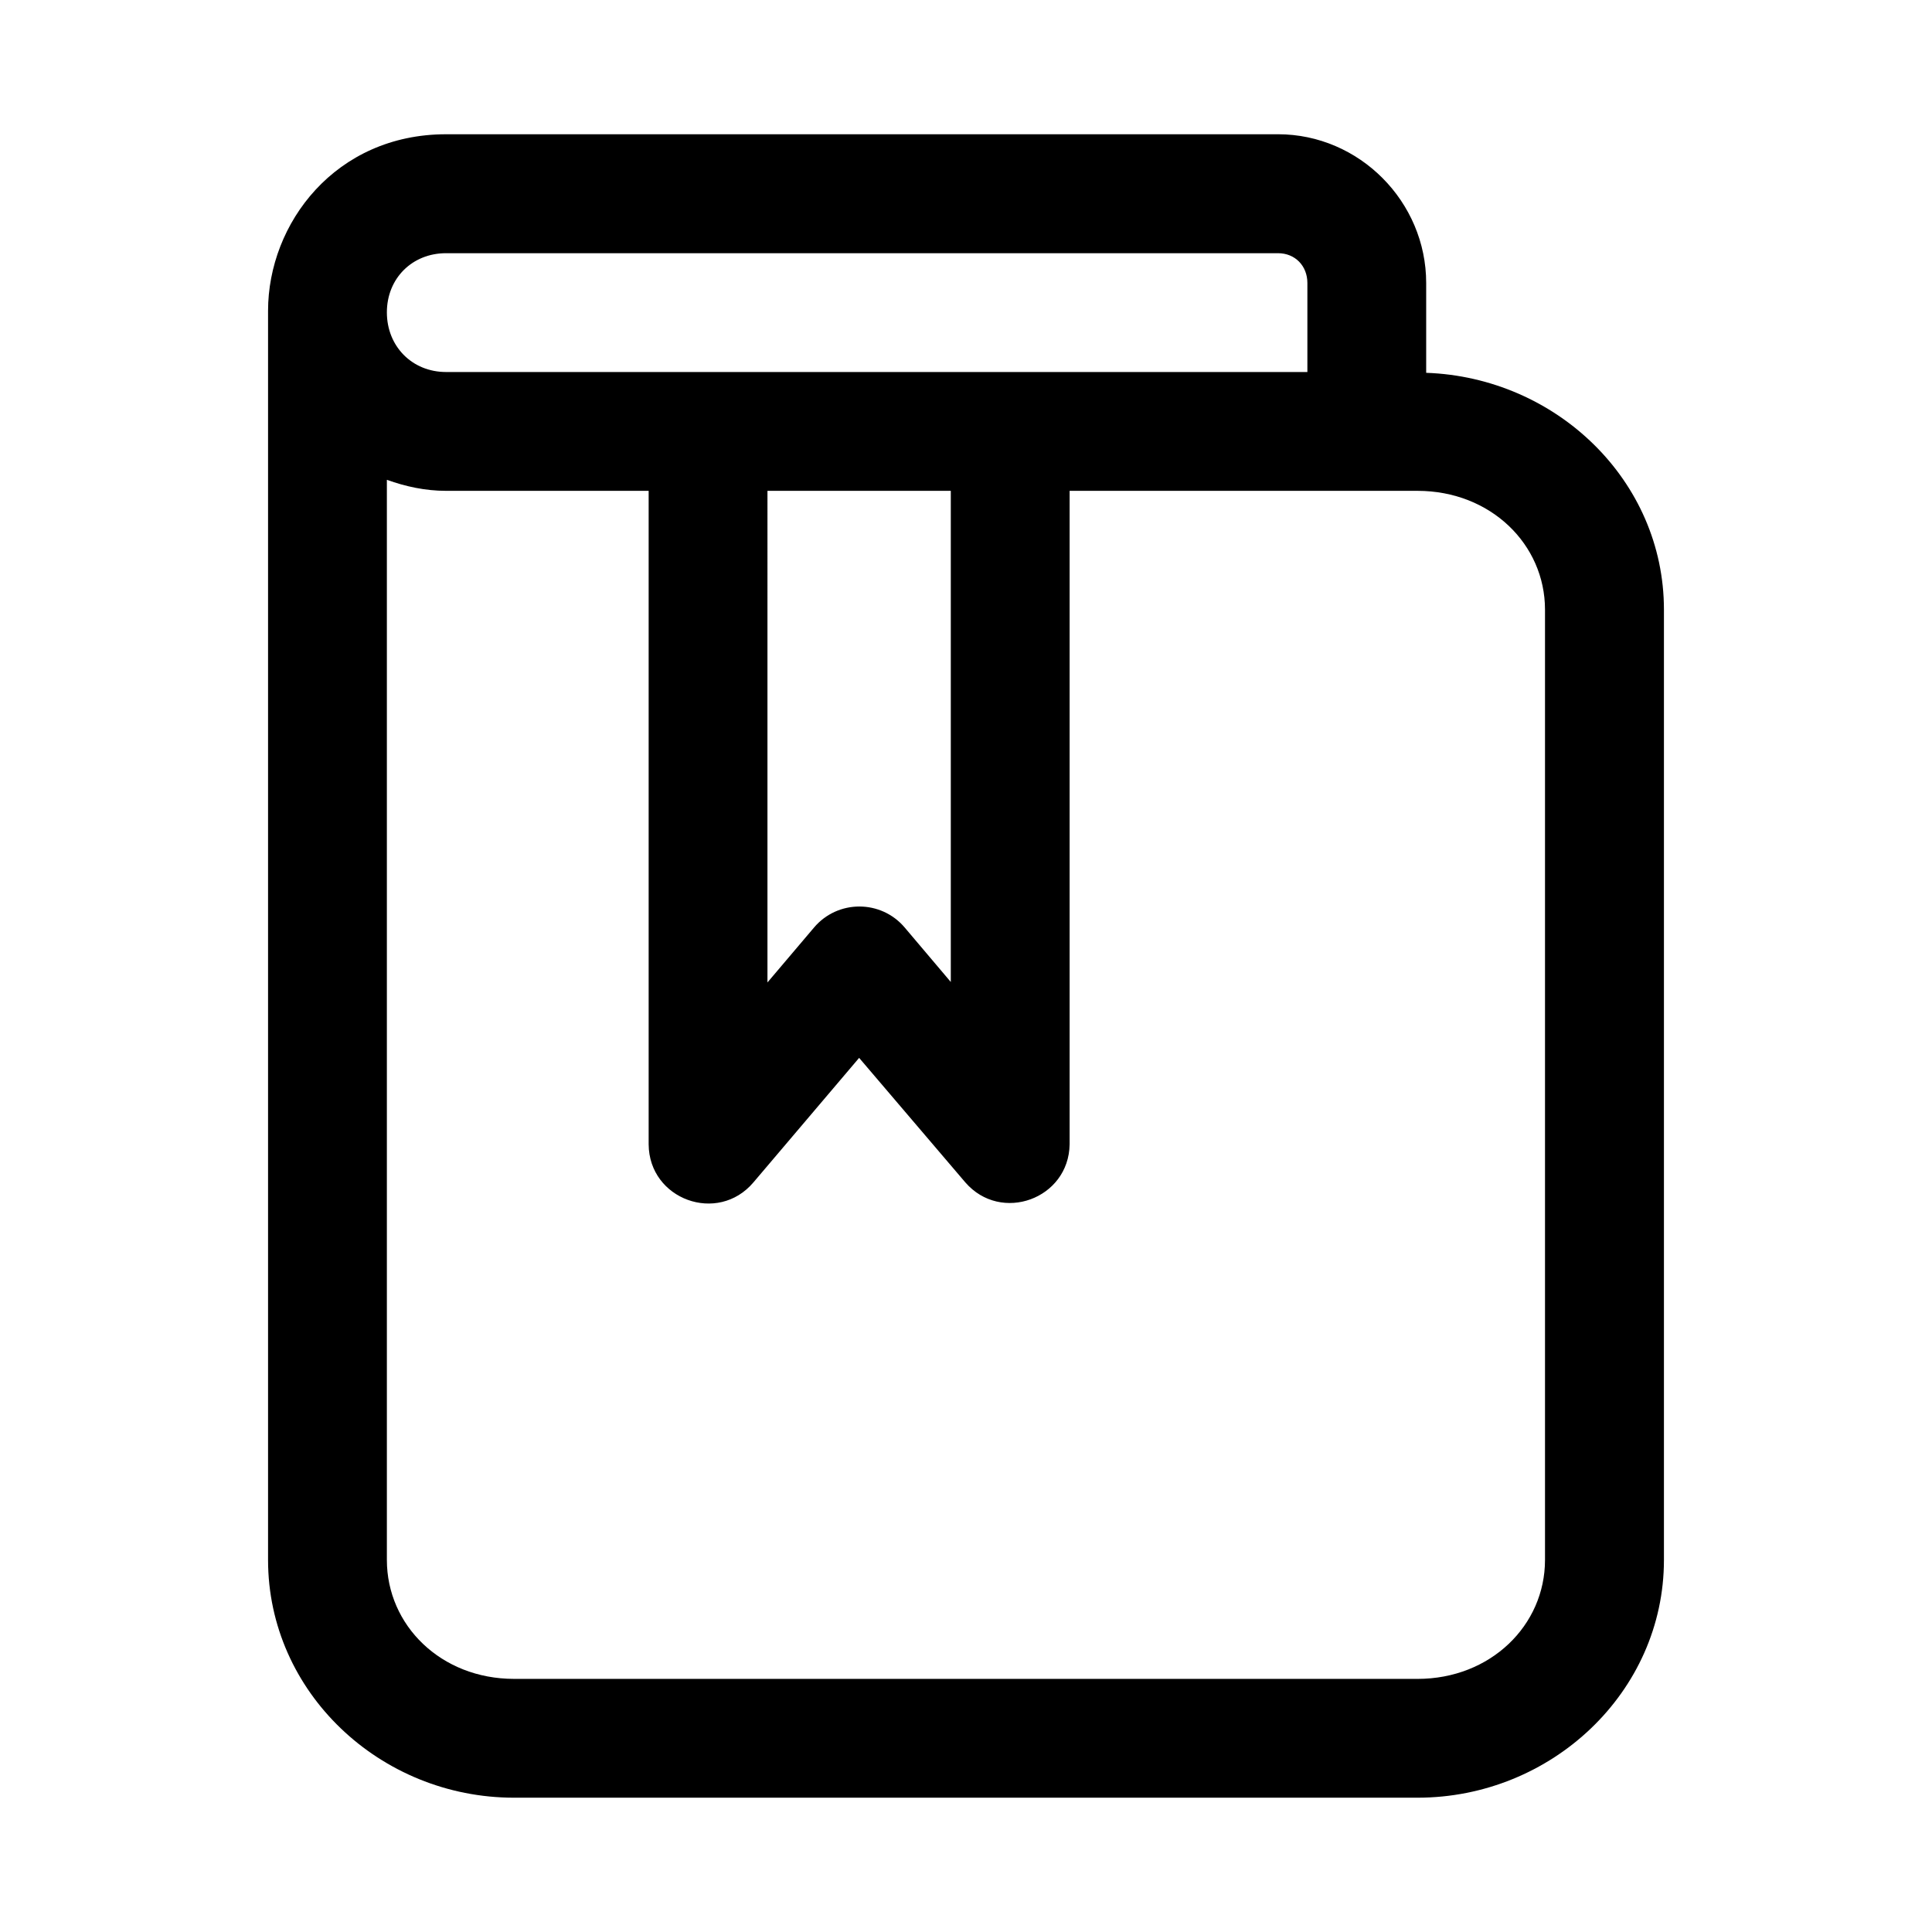 <?xml version="1.0" encoding="UTF-8"?>
<!-- Uploaded to: SVG Repo, www.svgrepo.com, Generator: SVG Repo Mixer Tools -->
<svg fill="#000000" width="800px" height="800px" version="1.1" viewBox="144 144 512 512" xmlns="http://www.w3.org/2000/svg">
 <path d="m262.21 179.58c-29.297 0-47.172 23.605-47.172 46.801v331.02c0 35.027 29.691 63.008 65.191 63.008h239.42c35.5 0 65.312-27.977 65.312-63.008v-251.84c0-34.25-28.555-61.555-63.008-62.762v-23.801c0-21.551-17.715-39.422-39.27-39.422zm0 31.52h220.48c4.535 0 7.781 3.367 7.781 7.902v23.586h-228.26c-8.996 0-15.684-6.812-15.684-15.805 0-8.996 6.688-15.684 15.684-15.684zm-15.684 60.055c4.934 1.777 10.168 2.922 15.684 2.922h53.691v173.18c0.078 14.629 18.32 21.254 27.766 10.086l28.012-32.996 28.137 32.996c9.473 10.934 27.438 4.379 27.645-10.086v-173.18h92.188c19.387 0 33.793 14.184 33.793 31.488v251.84c0 17.305-14.406 31.52-33.793 31.52l-239.42-0.004c-19.387 0-33.703-14.215-33.703-31.52zm100.86 2.922h48.586v130.16l-12.207-14.422c-6.289-7.438-17.758-7.438-24.047 0l-12.332 14.543z"/>
</svg>